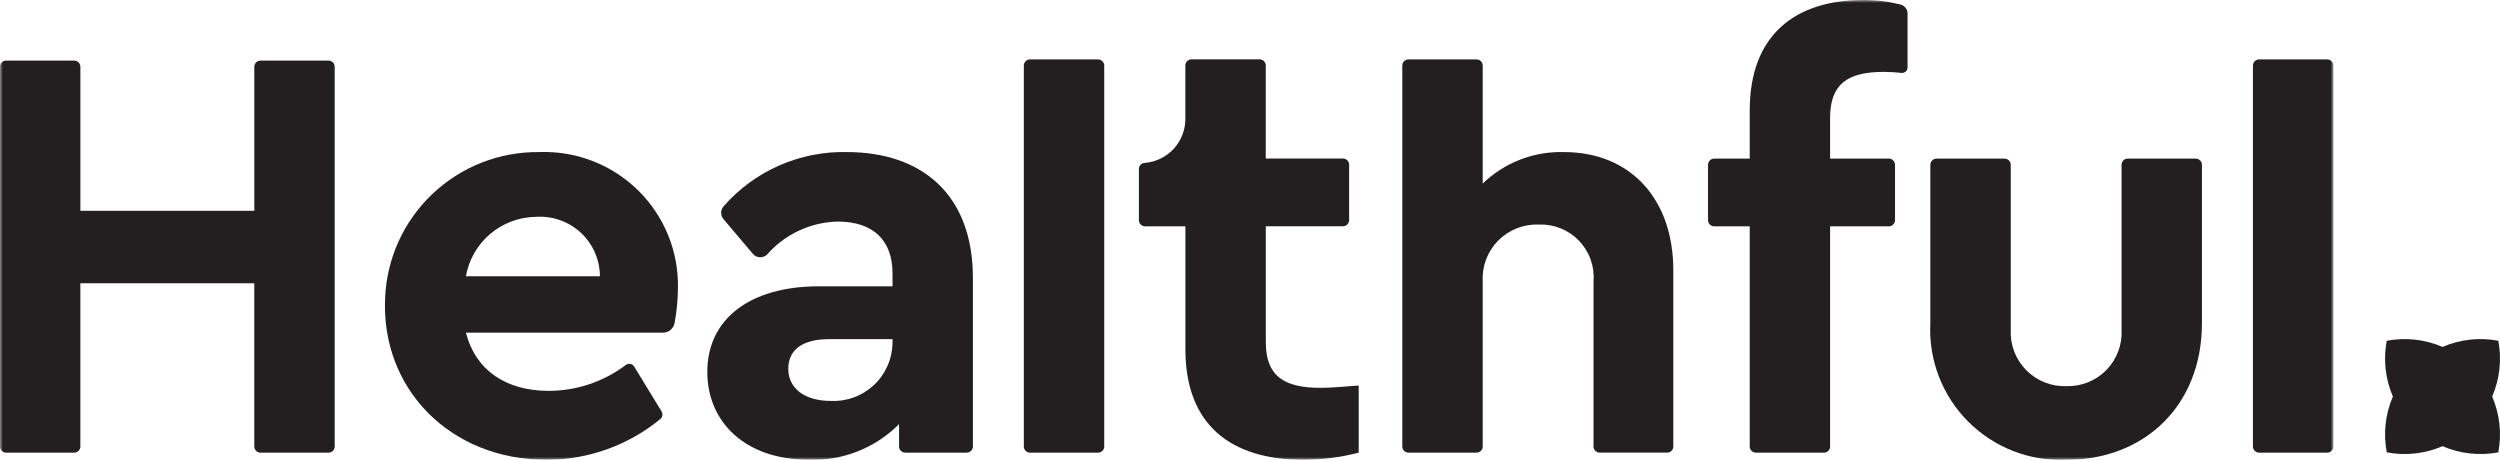 <svg width="435" height="80" viewBox="0 0 435 80" fill="none" xmlns="http://www.w3.org/2000/svg">
<g clip-path="url(#clip0_4_7)">
<path d="M434.707 78.707C435.329 75.437 434.956 72.056 433.638 69C434.956 65.944 435.329 62.563 434.707 59.293C431.437 58.671 428.056 59.044 425 60.362C421.944 59.044 418.563 58.671 415.293 59.293C414.671 62.563 415.044 65.944 416.362 69C415.044 72.056 414.671 75.437 415.293 78.707C418.563 79.329 421.944 78.957 425 77.638C428.056 78.957 431.437 79.329 434.707 78.707Z" fill="#231F20"/>
<mask id="mask0_4_7" style="mask-type:luminance" maskUnits="userSpaceOnUse" x="0" y="0" width="406" height="80">
<path d="M406 0H0V80H406V0Z" fill="white"/>
</mask>
<g mask="url(#mask0_4_7)">
<path d="M1.074 10.542H12.91C13.195 10.542 13.469 10.655 13.671 10.856C13.873 11.057 13.986 11.329 13.987 11.614V36.683H44.251V11.614C44.251 11.329 44.365 11.057 44.567 10.856C44.769 10.655 45.043 10.542 45.328 10.542H57.159C57.444 10.542 57.718 10.655 57.92 10.856C58.121 11.057 58.235 11.329 58.236 11.614V77.688C58.236 77.829 58.208 77.968 58.154 78.099C58.1 78.229 58.02 78.347 57.92 78.447C57.821 78.547 57.702 78.626 57.571 78.68C57.44 78.734 57.3 78.762 57.159 78.762H45.323C45.037 78.762 44.763 78.649 44.561 78.447C44.359 78.246 44.245 77.972 44.245 77.688V49.292H13.982V77.688C13.982 77.972 13.869 78.246 13.667 78.447C13.464 78.649 13.191 78.762 12.905 78.762H1.069C0.927 78.762 0.787 78.734 0.657 78.68C0.526 78.626 0.408 78.547 0.308 78.447C0.208 78.347 0.129 78.229 0.075 78.099C0.021 77.968 -0.006 77.828 -0.006 77.688V11.614C-0.006 11.473 0.022 11.333 0.076 11.203C0.131 11.072 0.21 10.954 0.311 10.854C0.411 10.755 0.53 10.676 0.661 10.622C0.792 10.569 0.932 10.541 1.074 10.542Z" fill="#231F20"/>
<path d="M115.35 57.88H81.068C82.727 64.393 88.011 68.01 95.474 68.01C100.322 68.005 105.035 66.421 108.898 63.498C109.008 63.415 109.135 63.357 109.27 63.326C109.404 63.295 109.544 63.292 109.68 63.318C109.815 63.344 109.944 63.397 110.058 63.475C110.172 63.553 110.269 63.654 110.341 63.771L115.117 71.597C115.244 71.807 115.291 72.057 115.249 72.299C115.207 72.541 115.079 72.761 114.889 72.917C109.307 77.506 102.295 80.011 95.061 80C78.326 80 66.305 67.644 67.006 51.93C67.269 45.037 70.218 38.519 75.225 33.762C80.233 29.005 86.904 26.384 93.82 26.459C96.996 26.34 100.163 26.871 103.125 28.02C106.088 29.169 108.783 30.91 111.045 33.138C113.306 35.365 115.087 38.031 116.277 40.971C117.466 43.91 118.039 47.062 117.961 50.231C117.94 52.242 117.744 54.246 117.374 56.222C117.283 56.691 117.031 57.112 116.662 57.415C116.292 57.718 115.828 57.882 115.35 57.88ZM81.068 48.065H104.386C104.38 46.647 104.083 45.245 103.514 43.946C102.945 42.647 102.116 41.477 101.078 40.509C100.039 39.541 98.813 38.795 97.475 38.316C96.137 37.838 94.715 37.638 93.296 37.727C90.368 37.754 87.543 38.803 85.309 40.691C83.075 42.579 81.575 45.188 81.068 48.065Z" fill="#231F20"/>
<path d="M169.286 48.374V77.688C169.286 77.972 169.173 78.246 168.971 78.447C168.769 78.649 168.495 78.762 168.209 78.762H157.514C157.229 78.762 156.955 78.649 156.753 78.447C156.551 78.246 156.437 77.972 156.437 77.688V73.799C154.398 75.852 151.956 77.462 149.264 78.529C146.572 79.596 143.688 80.097 140.792 80C129.6 80 123.07 73.385 123.07 64.703C123.07 55.401 130.636 49.819 142.449 49.819H155.298V47.545C155.298 41.963 152.087 38.553 145.765 38.553C143.425 38.605 141.121 39.144 139.002 40.135C136.882 41.125 134.993 42.546 133.455 44.307C133.286 44.465 133.086 44.587 132.868 44.666C132.65 44.745 132.419 44.778 132.187 44.764C131.956 44.75 131.73 44.688 131.523 44.584C131.316 44.479 131.133 44.334 130.985 44.156L125.881 38.118C125.617 37.806 125.475 37.41 125.48 37.002C125.484 36.594 125.636 36.201 125.907 35.896C128.565 32.854 131.861 30.432 135.561 28.802C139.261 27.171 143.275 26.371 147.32 26.459C160.374 26.459 169.286 33.798 169.286 48.374ZM155.296 59.63V59.008H144.314C139.754 59.008 137.163 60.766 137.163 64.175C137.163 67.69 140.167 69.757 144.519 69.757C145.899 69.827 147.28 69.618 148.577 69.142C149.875 68.666 151.062 67.934 152.069 66.989C153.075 66.044 153.88 64.906 154.434 63.643C154.989 62.38 155.282 61.019 155.296 59.64V59.63Z" fill="#231F20"/>
<path d="M179.224 10.335H191.06C191.345 10.335 191.619 10.448 191.821 10.65C192.023 10.851 192.137 11.124 192.137 11.409V77.688C192.137 77.973 192.023 78.246 191.821 78.447C191.619 78.649 191.345 78.762 191.06 78.762H179.224C178.938 78.762 178.664 78.649 178.462 78.447C178.26 78.246 178.146 77.973 178.146 77.688V11.409C178.146 11.124 178.26 10.851 178.462 10.65C178.664 10.448 178.938 10.335 179.224 10.335Z" fill="#231F20"/>
<path d="M236.415 67.082V78.762C233.267 79.576 230.029 79.992 226.777 80C214.136 80 206.26 73.902 206.26 60.776V39.38H199.245C198.96 39.38 198.686 39.267 198.484 39.065C198.282 38.864 198.168 38.59 198.168 38.305V29.413C198.169 29.129 198.283 28.856 198.484 28.655C198.686 28.454 198.96 28.341 199.245 28.341C201.175 28.169 202.968 27.277 204.267 25.843C205.566 24.41 206.275 22.54 206.252 20.608V11.399C206.252 11.115 206.365 10.842 206.566 10.64C206.768 10.439 207.041 10.325 207.327 10.325H219.165C219.451 10.325 219.725 10.438 219.927 10.639C220.129 10.841 220.242 11.114 220.242 11.399V27.587H233.671C233.956 27.587 234.23 27.7 234.432 27.901C234.634 28.102 234.748 28.374 234.748 28.659V38.295C234.748 38.58 234.635 38.853 234.433 39.055C234.231 39.256 233.957 39.37 233.671 39.37H220.25V59.525C220.25 65.409 223.359 67.483 229.783 67.483C231.44 67.488 233.72 67.286 236.415 67.082Z" fill="#231F20"/>
<path d="M291.158 47.023V77.683C291.158 77.967 291.045 78.24 290.843 78.441C290.642 78.643 290.368 78.756 290.083 78.757H278.35C278.064 78.757 277.79 78.644 277.588 78.442C277.386 78.241 277.272 77.968 277.272 77.683V48.993C277.38 47.698 277.21 46.395 276.775 45.17C276.34 43.945 275.648 42.827 274.746 41.889C273.845 40.95 272.754 40.214 271.545 39.728C270.337 39.242 269.039 39.018 267.737 39.07C266.427 39.022 265.121 39.247 263.903 39.731C262.685 40.215 261.582 40.948 260.664 41.882C259.747 42.816 259.035 43.932 258.575 45.156C258.114 46.381 257.916 47.688 257.991 48.993V77.688C257.991 77.973 257.878 78.246 257.676 78.447C257.474 78.649 257.2 78.762 256.914 78.762H245.075C244.79 78.762 244.516 78.649 244.314 78.447C244.112 78.246 243.998 77.973 243.998 77.688V11.409C243.998 11.124 244.112 10.851 244.314 10.65C244.516 10.448 244.79 10.335 245.075 10.335H256.914C257.2 10.335 257.474 10.448 257.676 10.65C257.878 10.851 257.991 11.124 257.991 11.409V31.938C259.859 30.135 262.069 28.722 264.491 27.781C266.913 26.84 269.499 26.391 272.097 26.459C283.8 26.459 291.158 34.729 291.158 47.023Z" fill="#231F20"/>
<path d="M318.44 20.465V27.597H328.661C328.945 27.598 329.218 27.711 329.42 27.912C329.621 28.113 329.734 28.385 329.735 28.669V38.305C329.735 38.59 329.622 38.863 329.42 39.064C329.219 39.266 328.946 39.379 328.661 39.38H318.44V77.688C318.44 77.972 318.327 78.246 318.125 78.447C317.923 78.649 317.649 78.762 317.363 78.762H305.529C305.244 78.762 304.97 78.649 304.768 78.447C304.566 78.246 304.452 77.972 304.452 77.688V39.38H298.274C297.989 39.379 297.715 39.266 297.514 39.064C297.312 38.863 297.199 38.59 297.199 38.305V28.669C297.2 28.385 297.313 28.113 297.515 27.912C297.716 27.711 297.989 27.598 298.274 27.597H304.452V19.224C304.452 6.096 312.326 5.91516e-05 324.244 5.91516e-05C326.417 -0.014 328.583 0.25 330.689 0.785C331.038 0.873 331.348 1.074 331.57 1.357C331.791 1.641 331.912 1.989 331.913 2.348V11.747C331.912 11.881 331.882 12.013 331.827 12.135C331.771 12.257 331.69 12.366 331.59 12.454C331.489 12.543 331.371 12.61 331.242 12.649C331.114 12.689 330.979 12.702 330.846 12.686C329.824 12.568 328.796 12.508 327.768 12.507C321.551 12.507 318.44 14.574 318.44 20.465Z" fill="#231F20"/>
<path d="M335.879 56.233V28.674C335.879 28.39 335.993 28.117 336.195 27.916C336.397 27.715 336.671 27.602 336.956 27.602H348.792C349.077 27.602 349.351 27.715 349.553 27.916C349.755 28.117 349.868 28.39 349.869 28.674V57.369C349.804 58.667 350.011 59.965 350.476 61.179C350.941 62.393 351.655 63.498 352.572 64.421C353.489 65.345 354.589 66.069 355.801 66.545C357.014 67.022 358.313 67.241 359.615 67.189C360.902 67.218 362.181 66.982 363.371 66.495C364.562 66.007 365.639 65.28 366.534 64.357C367.43 63.435 368.124 62.338 368.574 61.136C369.025 59.933 369.221 58.651 369.151 57.369V28.674C369.151 28.39 369.265 28.118 369.466 27.917C369.667 27.716 369.94 27.603 370.225 27.602H382.061C382.346 27.602 382.62 27.715 382.822 27.916C383.024 28.117 383.138 28.39 383.138 28.674V56.233C383.138 70.704 372.985 80.005 359.615 80.005C356.45 80.152 353.29 79.637 350.337 78.493C347.384 77.349 344.704 75.601 342.469 73.362C340.233 71.124 338.492 68.443 337.357 65.493C336.222 62.543 335.719 59.389 335.879 56.233Z" fill="#231F20"/>
<path d="M393.084 10.335H404.933C405.219 10.335 405.493 10.448 405.695 10.65C405.897 10.851 406.011 11.124 406.011 11.409V77.688C406.011 77.973 405.897 78.246 405.695 78.447C405.493 78.649 405.219 78.762 404.933 78.762H393.084C392.799 78.761 392.526 78.648 392.324 78.447C392.123 78.245 392.01 77.972 392.01 77.688V11.409C392.01 11.125 392.123 10.852 392.324 10.651C392.526 10.449 392.799 10.336 393.084 10.335Z" fill="#231F20"/>
</g>
</g>
<defs>
<clipPath id="clip0_4_7">
<rect width="435" height="80" fill="white"/>
</clipPath>
</defs>
</svg>
